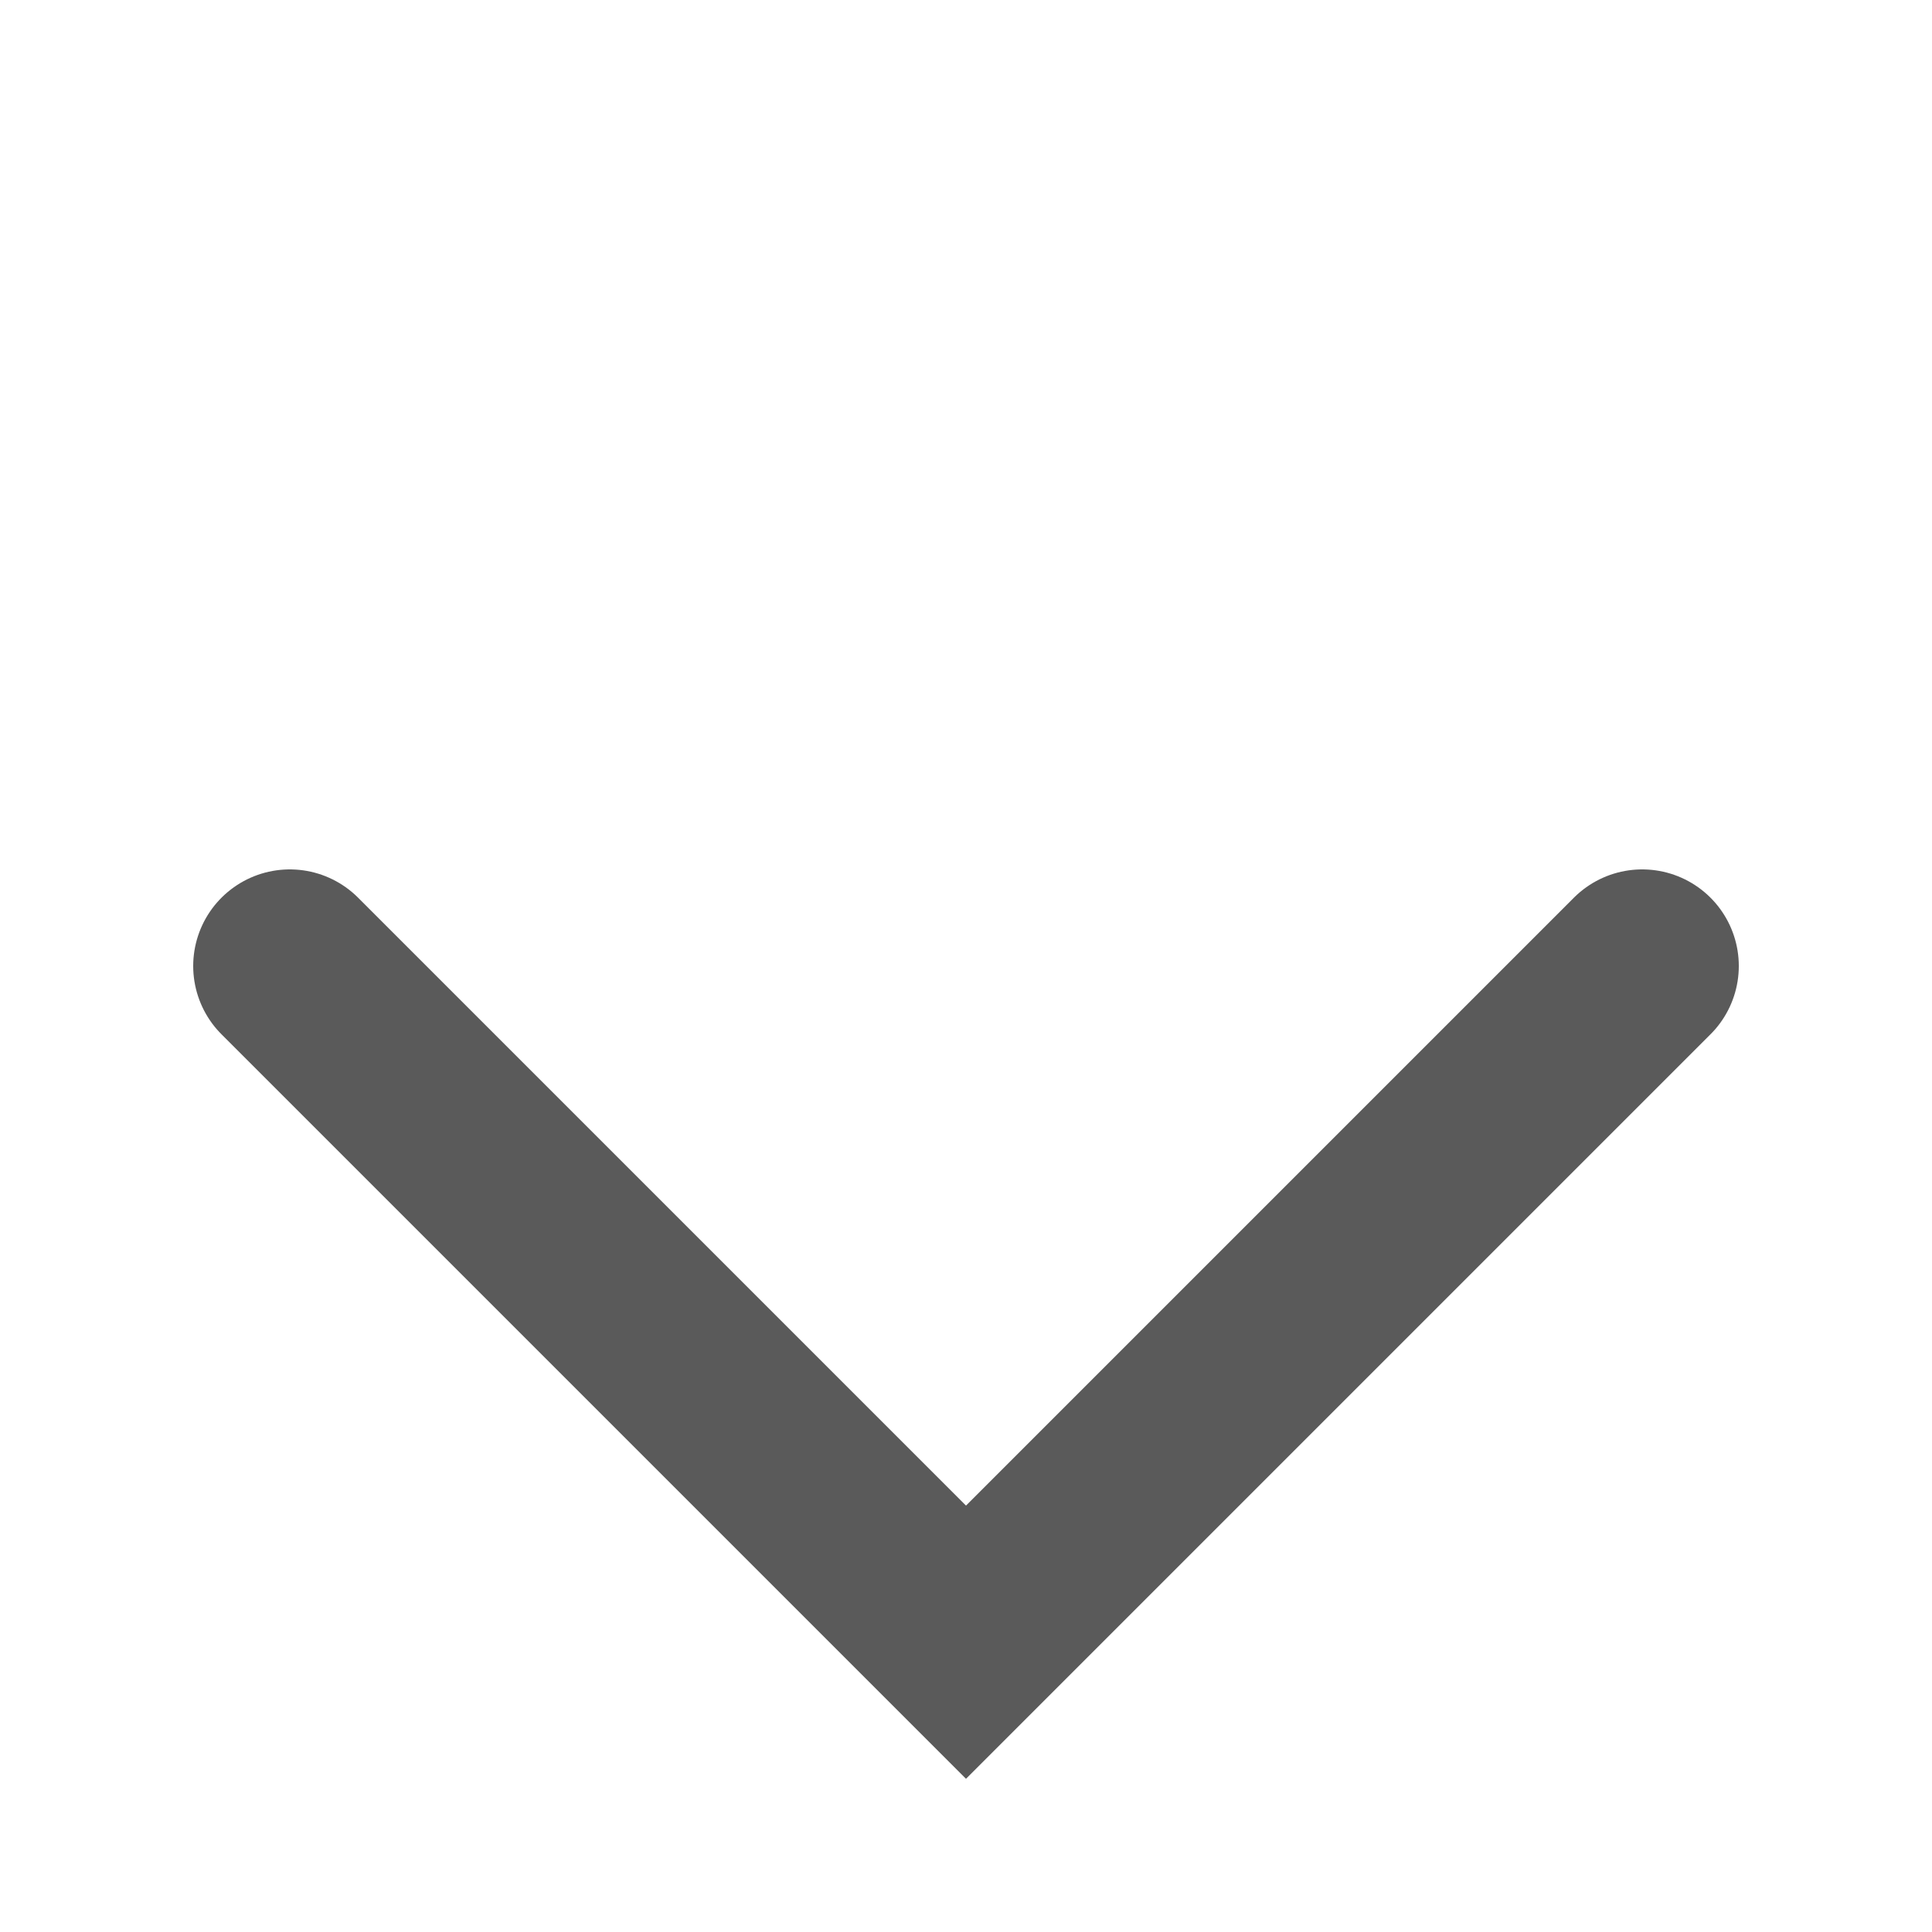 <svg class="mAZF70It--Icon_icon__svg__O9OPL" width="20" height="20" viewBox="0 0 20 20" fill="none" stroke-width="2" stroke-linecap="round" xmlns="http://www.w3.org/2000/svg"><title>chevron-down</title><path d="M3 10L10 17L17 10" stroke="#5A5A5A" stroke-width="2" stroke-linecap="round"></path></svg>